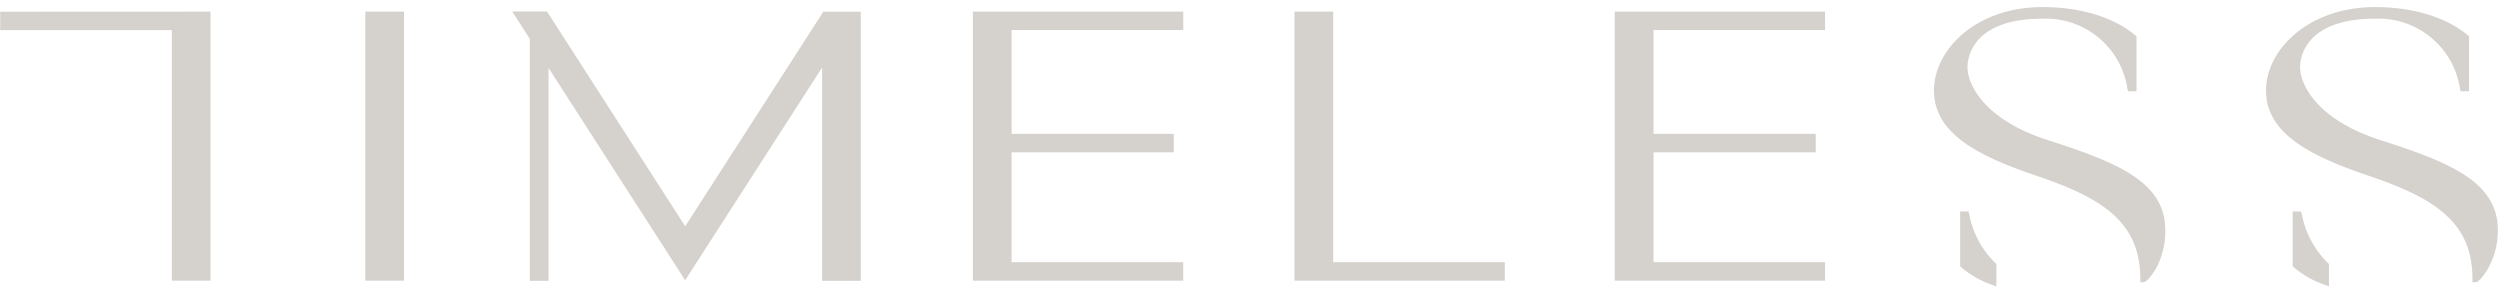 <svg xmlns="http://www.w3.org/2000/svg" width="179" height="21" fill="none" viewBox="0 0 179 21">
  <path fill="#D5D1CC" d="M146.608 10.027c-4.532-1.457-5.737-3.974-5.737-5.213 0-.576.258-3.478 5.386-3.478a5.906 5.906 0 0 1 6.068 5.028l.053.172h.596V2.614l-.073-.072c-.086-.047-2.087-2.034-6.658-2.034-4.822 0-7.77 3.1-7.77 5.962 0 3.008 2.948 4.637 7.38 6.128 4.683 1.583 7.393 3.312 7.393 7.36v.245h.245c.258 0 .768-.788.881-.987a5.561 5.561 0 0 0 .662-2.756c0-3.458-3.497-4.85-8.426-6.433ZM140.988 15.314l-.053-.172h-.589v3.915l.066.066a6.666 6.666 0 0 0 2.193 1.259l.338.126v-1.604l-.08-.072a6.627 6.627 0 0 1-1.875-3.518ZM170.423 10.027c-4.531-1.457-5.737-3.974-5.737-5.213 0-.576.258-3.478 5.386-3.478a5.91 5.91 0 0 1 6.068 5.028l.053.172h.59V2.614l-.067-.072c-.086-.047-2.093-2.034-6.657-2.034-4.823 0-7.811 3.1-7.811 5.962 0 3.008 2.955 4.637 7.387 6.128 4.683 1.583 7.393 3.312 7.393 7.36v.245h.245c.258 0 .768-.788.874-.987a5.468 5.468 0 0 0 .696-2.756c0-3.458-3.491-4.85-8.42-6.433ZM164.805 15.314l-.053-.172h-.596v3.915l.073.066a6.666 6.666 0 0 0 2.193 1.259l.331.126v-1.604l-.073-.072a6.627 6.627 0 0 1-1.875-3.518ZM95.457.832h-2.77v19.265h15.058v-1.325H95.457V.832ZM28.925.832h-2.769v19.265h2.77V.832ZM.016 2.157h12.289v17.94h2.769V.832L.016.839v1.318ZM69.66 20.097h15.058v-1.325H72.43v-7.864h11.613V9.583H72.43V2.15h12.29V.832H69.66v19.265ZM115.617 20.097h15.058v-1.325h-12.282v-7.864h11.613V9.583h-11.613V2.15h12.282V.832h-15.058v19.265ZM49.06 16.202 39.168.826h-2.491l1.258 1.954v17.324h1.339V4.861l9.784 15.203 9.805-15.23v15.27h2.769V.84H58.95l-9.89 15.363Z"/>
</svg>
